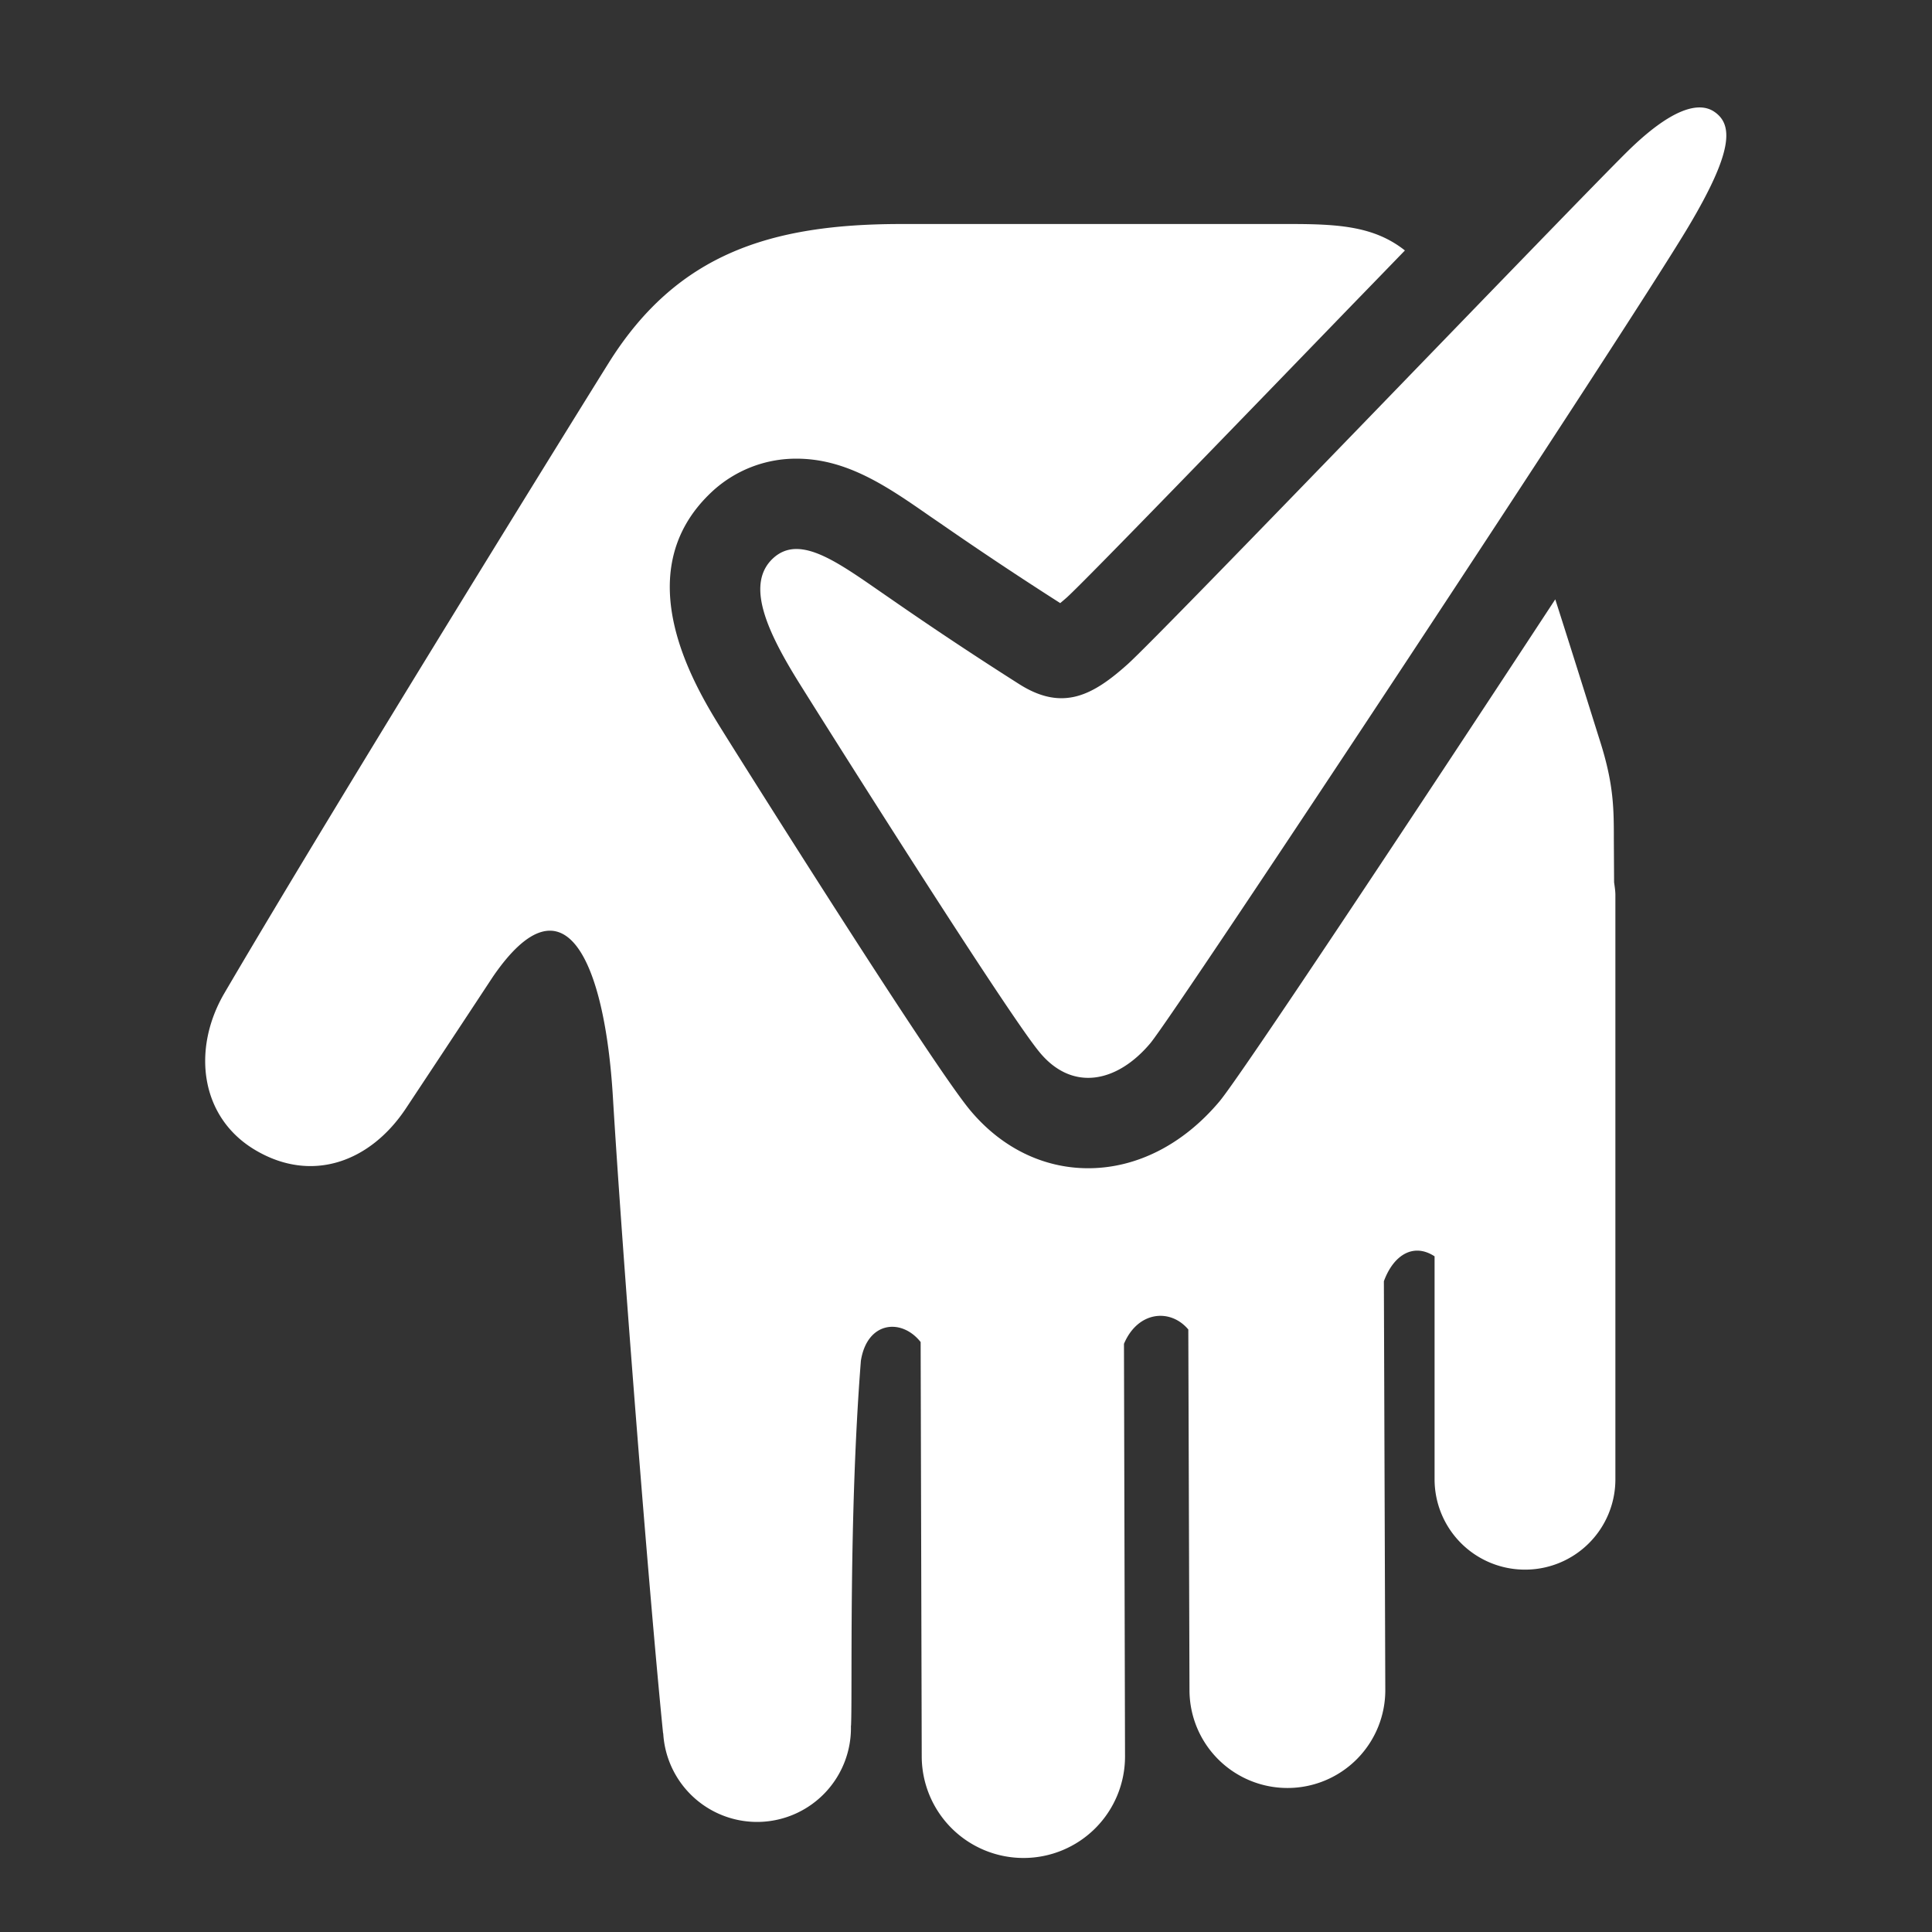 <svg xmlns="http://www.w3.org/2000/svg" viewBox="0 0 85.333 85.333"><rect x="0" y="0" width="85.333" height="85.333" fill="#333333" stroke="none"/><defs><clipPath id="a"><path d="M0 64h64V0H0z" style="fill: #ffffff;"/></clipPath></defs><g clip-path="url(#a)" transform="matrix(1.333 0 0 -1.333 0 85.333)"><path fill="#555" d="M56.796 60.317c-.49.327-1.385.152-2.906-1.354C51.975 57.067 38.48 43.003 37.356 42c-1.141-1.02-2.137-1.564-3.57-.662a124.664 124.664 0 0 0-4.291 2.849c-1.662 1.14-2.966 2.172-3.88 1.33-.915-.851-.222-2.396.899-4.186 1.214-1.942 6.825-10.83 7.919-12.165 1.09-1.338 2.58-1.027 3.68.28.833.989 15.975 23.925 17.847 27.084 1.475 2.483 1.47 3.363.836 3.787" style="fill: #ffffff;"/><path fill="#555" d="M53.474 36.152c0 1.042.004 1.86-.46 3.315-.217.685-.79 2.53-1.481 4.69-4.834-7.37-10.457-15.842-11.13-16.64-1.2-1.425-2.743-2.21-4.347-2.21-1.51 0-2.91.7-3.946 1.965-1.381 1.696-8.071 12.362-8.136 12.472-.9 1.44-3.29 5.264-.386 7.977a4.09 4.09 0 0 0 2.802 1.097c1.673 0 3.008-.922 4.417-1.903l.38-.26a124.463 124.463 0 0 1 3.943-2.623c.063.054.14.117.226.194.618.561 5.735 5.85 9.468 9.71a883.46 883.46 0 0 1 1.727 1.781c-.996.787-2.148.876-3.778.876H29.86c-4.327 0-7.401-.988-9.651-4.537-.568-.903-8.84-14.235-12.767-20.936-1.094-1.86-.821-4.136 1.035-5.222 1.864-1.094 3.806-.385 4.989 1.416.436.658 1.533 2.312 2.872 4.347 2.408 3.502 3.704.421 3.969-3.98.31-5.157 1.198-16.468 1.662-21.08 0-.008.004-.015.007-.023a3.115 3.115 0 0 1 3.265-2.927 3.112 3.112 0 0 1 2.954 3.176c0 .008.004.015.004.023.05 1.124-.082 6.884.326 12.078.207 1.308 1.347 1.421 1.98.62l.036-13.737a3.372 3.372 0 0 1 3.37-3.358h.008a3.362 3.362 0 0 1 3.358 3.378l-.035 13.658c.46 1.086 1.537 1.183 2.132.475l.039-11.958a3.246 3.246 0 0 1 3.246-3.234h.01a3.24 3.24 0 0 1 3.232 3.253l-.047 13.538c.322.876.984 1.28 1.68.825V15a2.994 2.994 0 0 1 2.997-2.993A2.991 2.991 0 0 1 53.525 15v19.355c0 .144-.024.288-.043.428l-.008 1.37" style="fill: #ffffff;"/></g></svg>